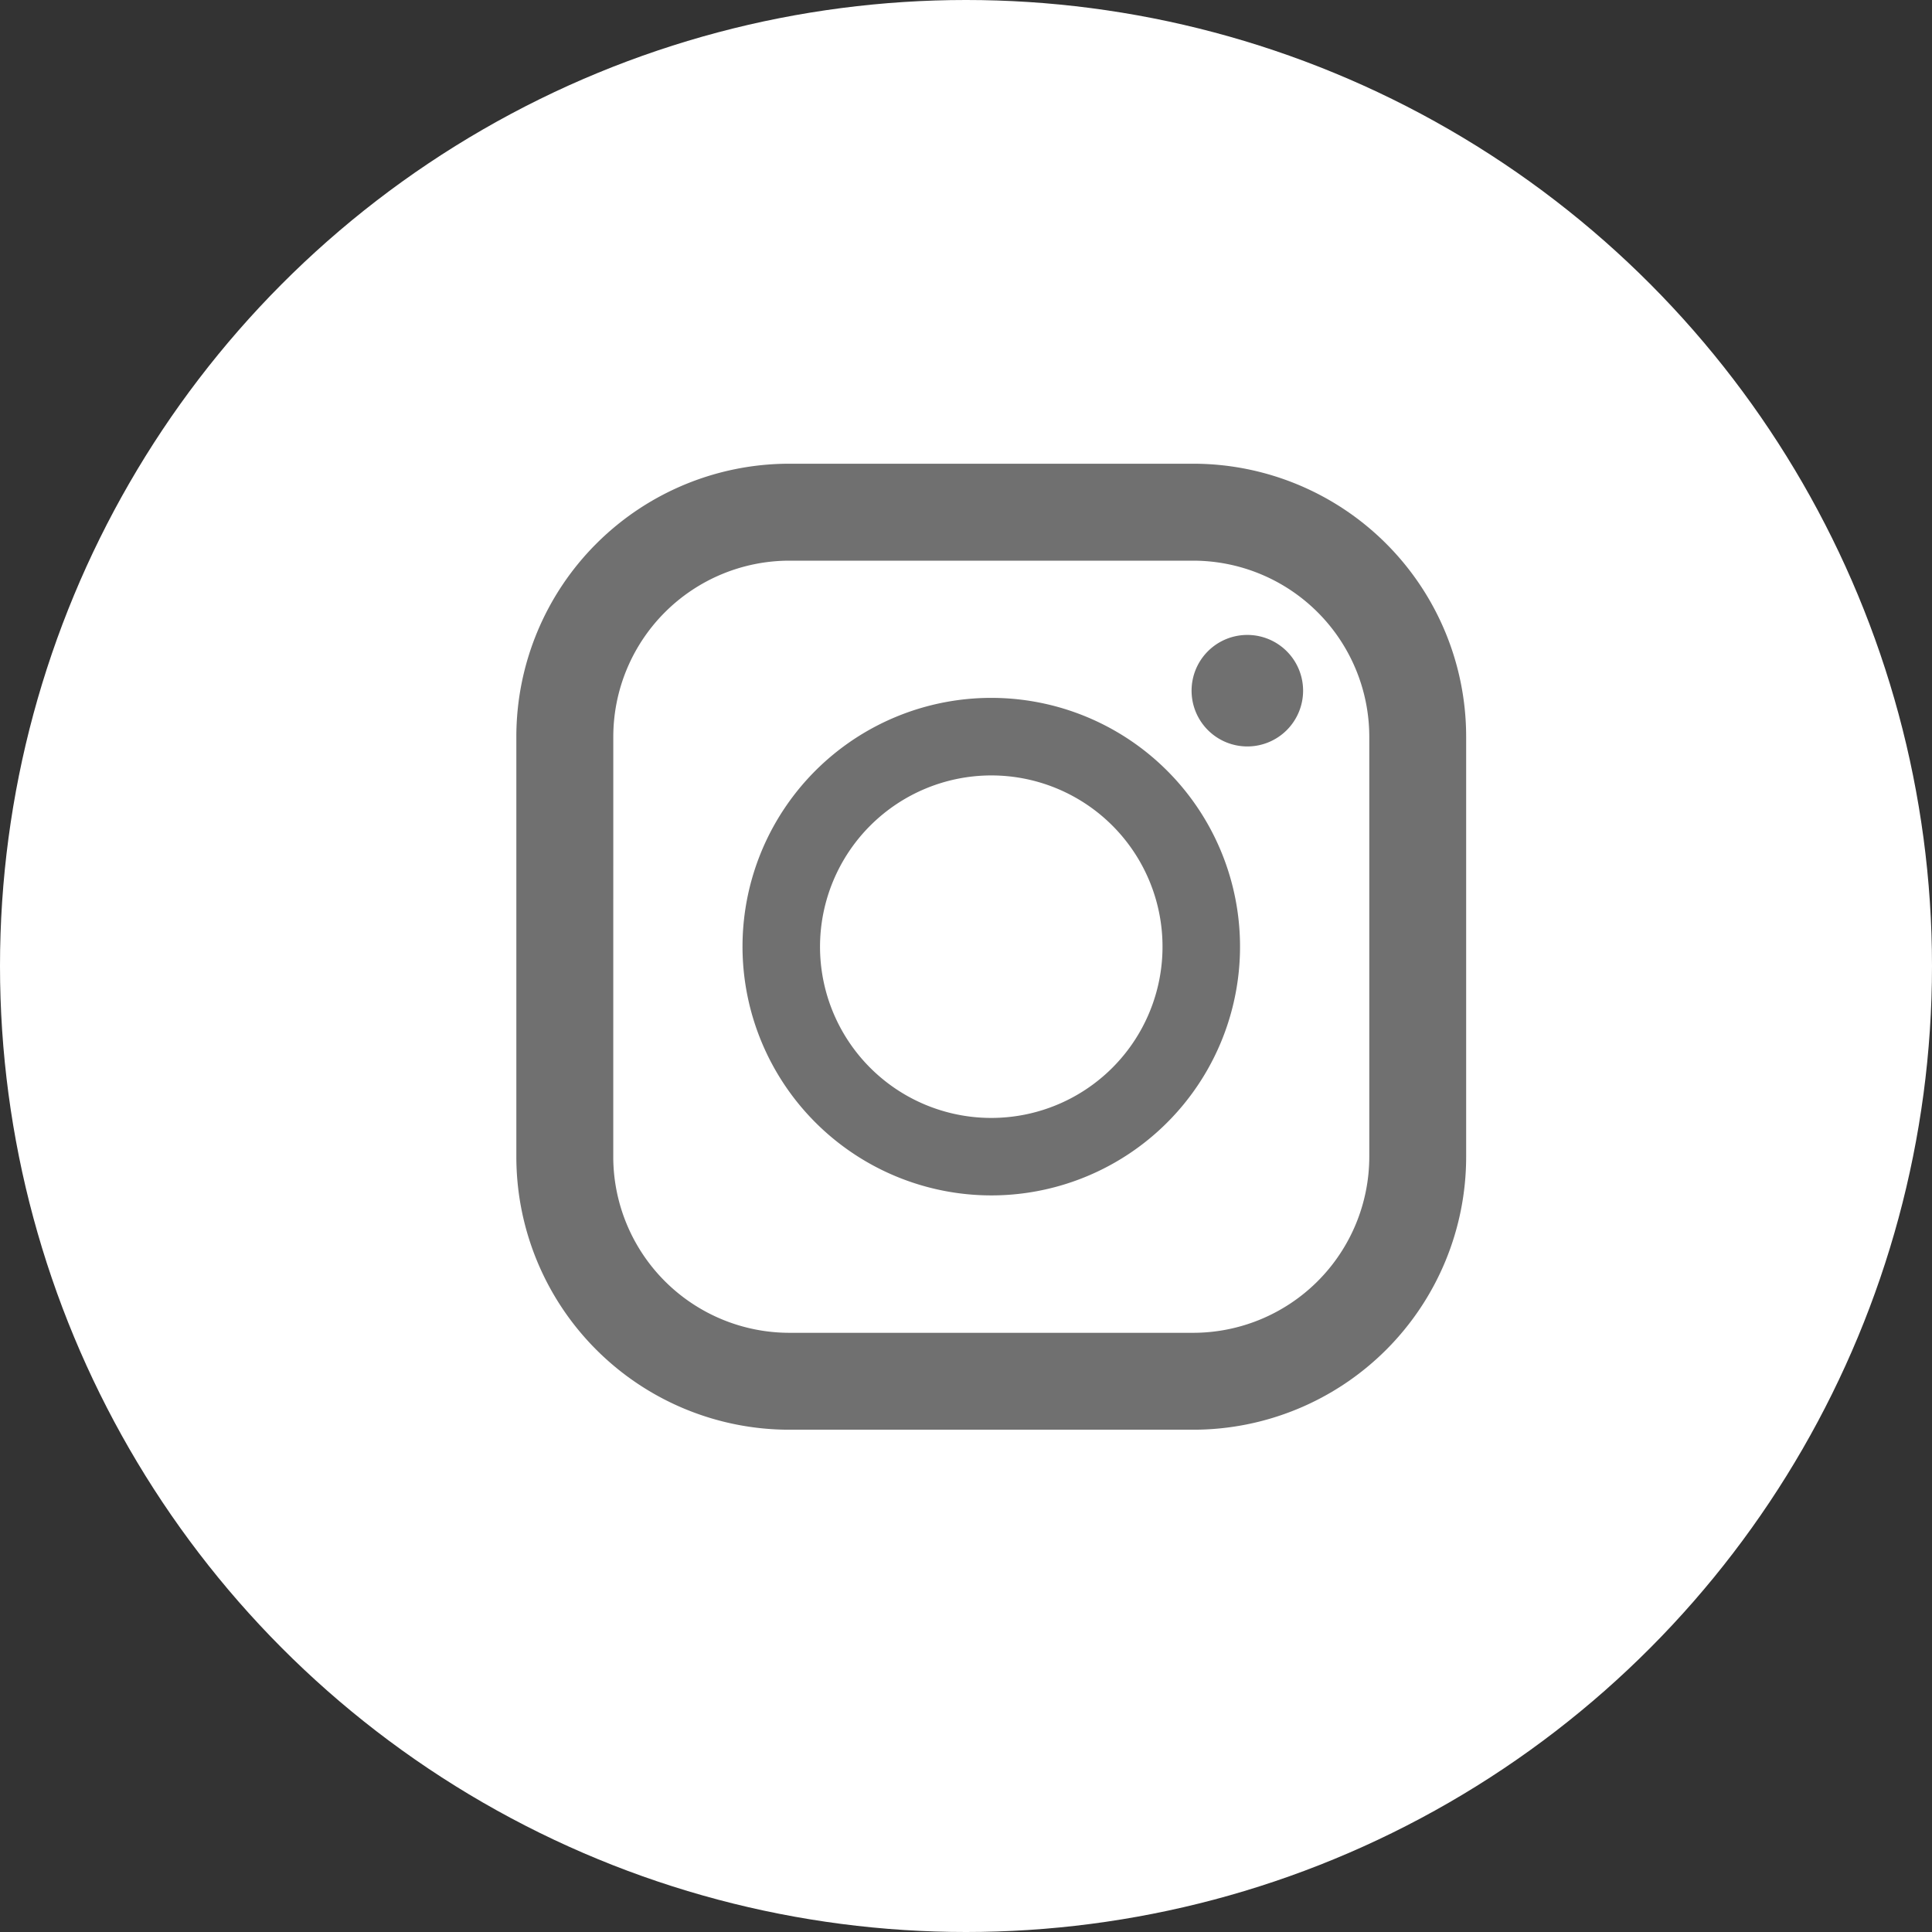 <svg xmlns="http://www.w3.org/2000/svg" xmlns:xlink="http://www.w3.org/1999/xlink" width="50" height="50" viewBox="0 0 50 50">
  <rect x="0" y="0" width="50" height="50" fill="#333333" stroke="none"/>
  <defs>
    <clipPath id="clip-path">
      <rect id="長方形_177" data-name="長方形 177" width="24.581" height="25" fill="#707070"/>
    </clipPath>
  </defs>
  <g id="グループ_855" data-name="グループ 855" transform="translate(-231 -15822)">
    <circle id="楕円形_8" data-name="楕円形 8" cx="25" cy="25" r="25" transform="translate(231 15822)" fill="#fff"/>
    <g id="グループ_253" data-name="グループ 253" transform="translate(244.363 15834.001)">
      <g id="グループ_252" data-name="グループ 252" transform="translate(0 -0.001)" clip-path="url(#clip-path)">
        <path id="パス_71" data-name="パス 71" d="M17.517,0H7.065A7.066,7.066,0,0,0,0,7.065V17.935A7.066,7.066,0,0,0,7.065,25H17.517a7.065,7.065,0,0,0,7.064-7.065V7.065A7.066,7.066,0,0,0,17.517,0M2.509,7.065A4.561,4.561,0,0,1,7.065,2.509H17.517a4.561,4.561,0,0,1,4.557,4.557V17.935a4.561,4.561,0,0,1-4.557,4.557H7.065a4.561,4.561,0,0,1-4.557-4.557Z" transform="translate(0 0.001)" fill="#707070"/>
        <path id="パス_72" data-name="パス 72" d="M12,18.638A6.438,6.438,0,1,0,5.564,12.2,6.444,6.444,0,0,0,12,18.638M12,7.769A4.432,4.432,0,1,1,7.57,12.2,4.437,4.437,0,0,1,12,7.769" transform="translate(0.289 0.299)" fill="#707070"/>
        <path id="パス_73" data-name="パス 73" d="M18.055,4.213a1.443,1.443,0,1,1-1.442,1.442,1.442,1.442,0,0,1,1.442-1.442" transform="translate(0.862 0.219)" fill="#707070"/>
      </g>
    </g>
  </g>
</svg>
